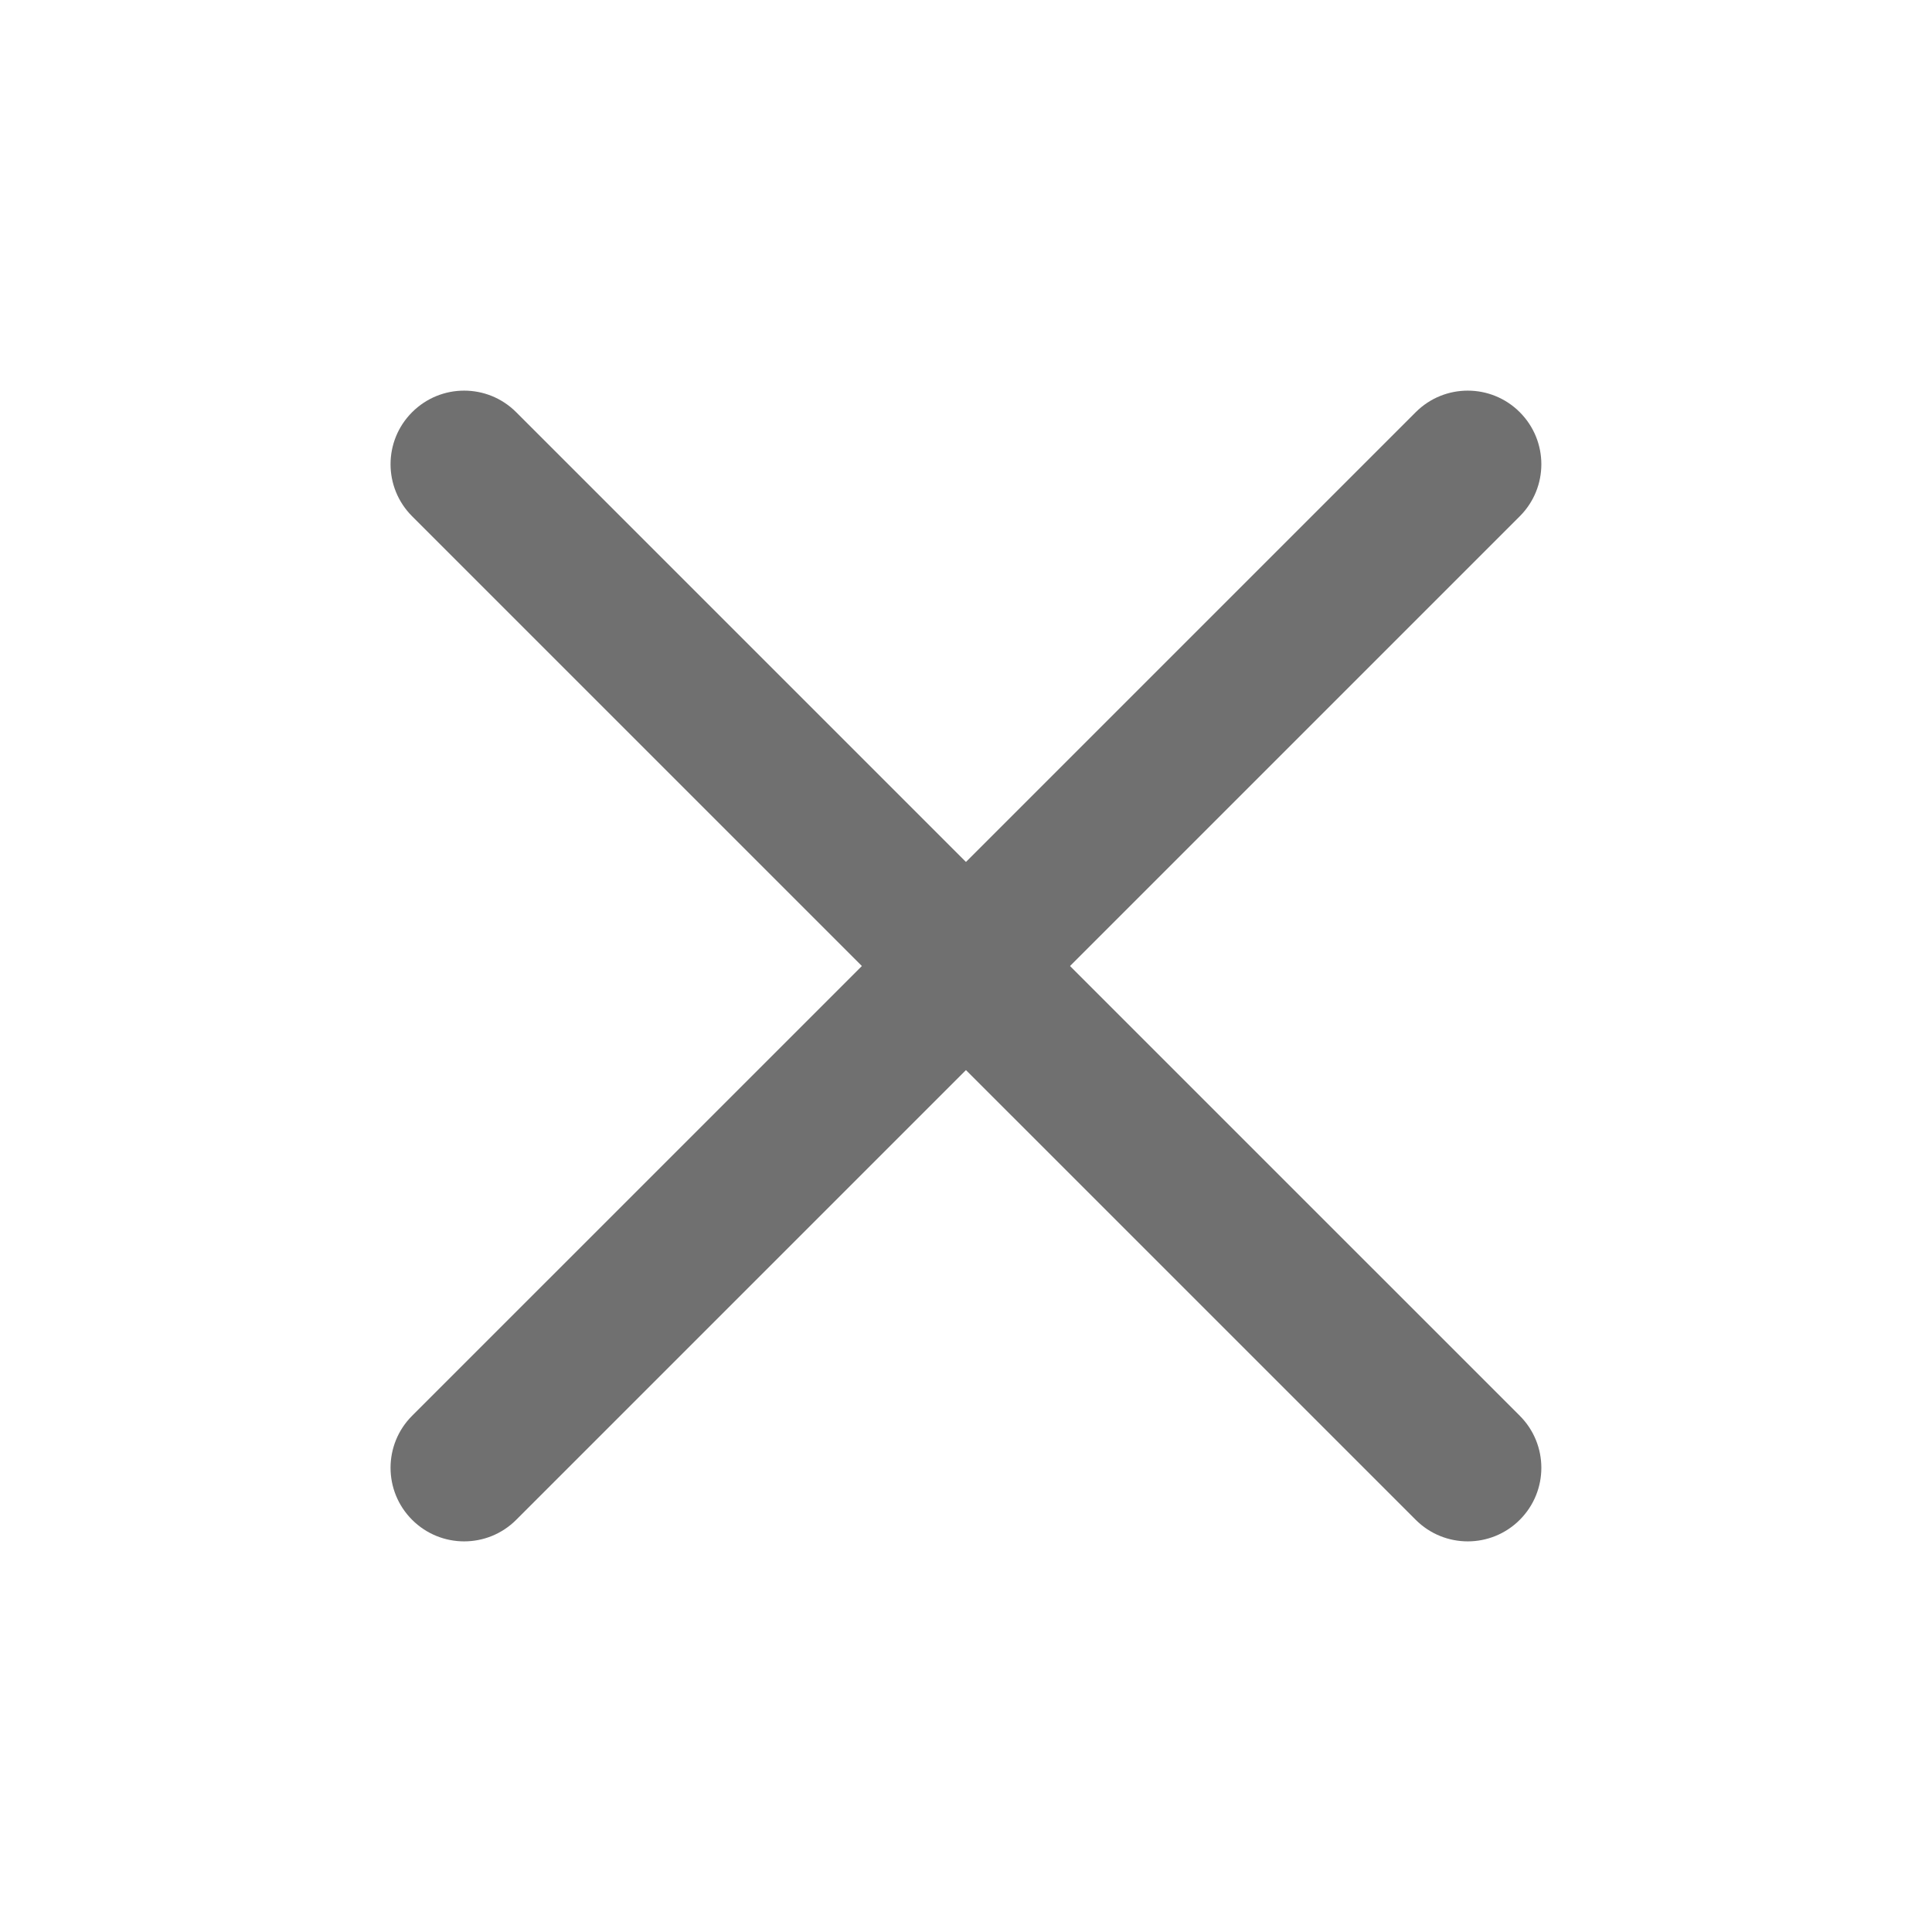 <svg t="1716736648097" class="icon" viewBox="0 0 1024 1024" version="1.1" xmlns="http://www.w3.org/2000/svg" p-id="5866" width="200" height="200"><path d="M777.941 816.96c-9.984 0-19.957-3.808-27.584-11.424L218.432 273.632c-15.243-15.243-15.243-39.925 0-55.157 15.243-15.243 39.925-15.243 55.157 0l531.925 531.904c15.243 15.243 15.243 39.925 0 55.157-7.616 7.616-17.589 11.424-27.573 11.424z" fill="#707070" p-id="5867"></path><path d="M246.016 816.96c-9.984 0-19.957-3.808-27.584-11.424-15.243-15.243-15.243-39.925 0-55.157l531.925-531.904c15.243-15.243 39.925-15.243 55.157 0 15.243 15.243 15.243 39.925 0 55.157L273.6 805.536c-7.616 7.616-17.6 11.424-27.584 11.424z" fill="#707070" p-id="5868"></path></svg>
